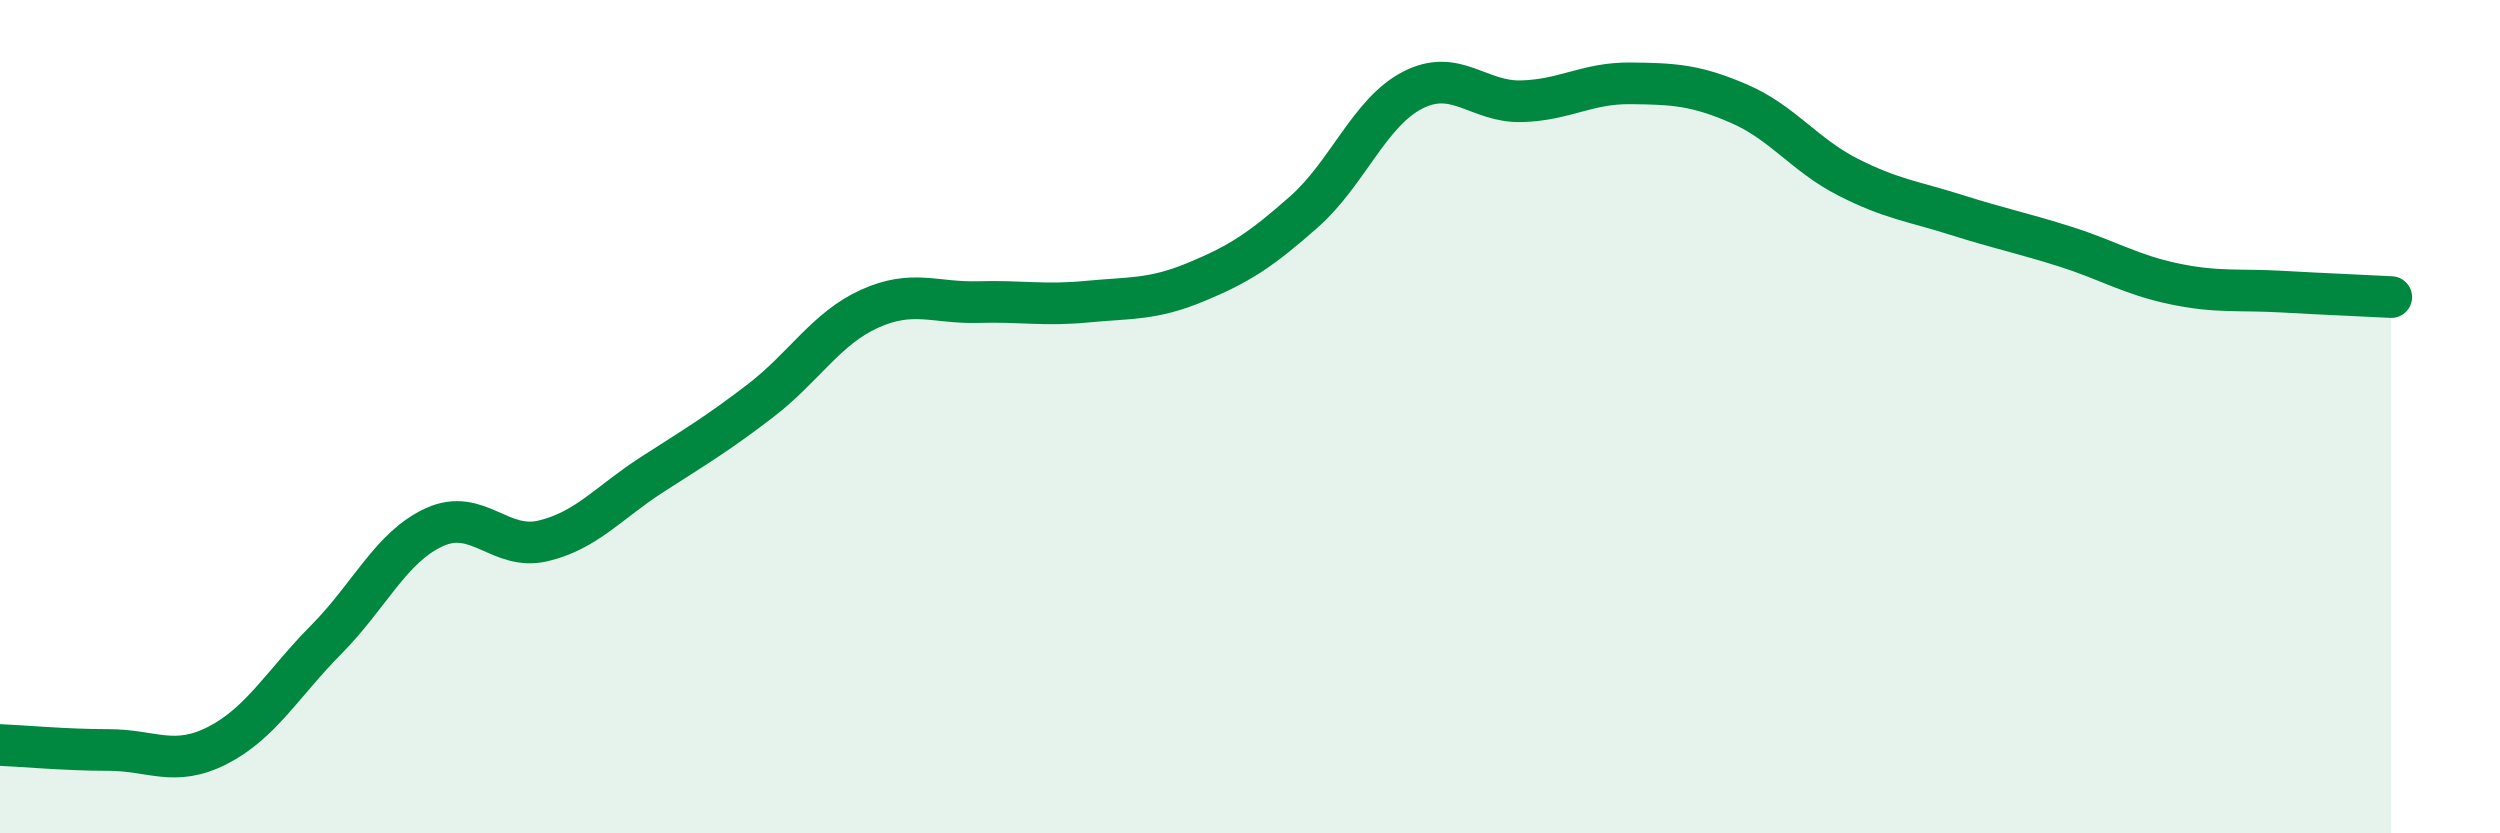 
    <svg width="60" height="20" viewBox="0 0 60 20" xmlns="http://www.w3.org/2000/svg">
      <path
        d="M 0,17.88 C 0.52,17.9 1.57,18 2.61,18 C 3.65,18 4.18,18.42 5.22,17.89 C 6.26,17.36 6.79,16.4 7.83,15.35 C 8.87,14.3 9.39,13.12 10.43,12.65 C 11.47,12.18 12,13.23 13.04,12.98 C 14.08,12.73 14.61,12.06 15.65,11.39 C 16.69,10.72 17.22,10.41 18.26,9.61 C 19.3,8.81 19.83,7.88 20.87,7.41 C 21.91,6.94 22.44,7.28 23.48,7.25 C 24.52,7.22 25.05,7.34 26.09,7.24 C 27.13,7.14 27.66,7.2 28.7,6.77 C 29.74,6.34 30.26,6 31.3,5.08 C 32.34,4.16 32.87,2.69 33.91,2.16 C 34.95,1.63 35.48,2.46 36.52,2.43 C 37.56,2.4 38.09,1.99 39.13,2 C 40.17,2.01 40.7,2.04 41.74,2.49 C 42.78,2.94 43.31,3.72 44.35,4.25 C 45.39,4.78 45.92,4.83 46.96,5.16 C 48,5.49 48.53,5.59 49.57,5.92 C 50.61,6.25 51.13,6.59 52.17,6.81 C 53.21,7.03 53.74,6.94 54.78,7 C 55.82,7.06 56.87,7.1 57.39,7.13L57.39 20L0 20Z"
        fill="#008740"
        opacity="0.1"
        stroke-linecap="round"
        stroke-linejoin="round"
      />
      <path
        d="M 0,17.88 C 0.52,17.9 1.57,18 2.61,18 C 3.65,18 4.18,18.42 5.22,17.89 C 6.26,17.36 6.79,16.4 7.83,15.35 C 8.87,14.3 9.39,13.12 10.43,12.65 C 11.47,12.18 12,13.23 13.04,12.98 C 14.08,12.73 14.61,12.06 15.65,11.39 C 16.69,10.72 17.22,10.41 18.26,9.61 C 19.3,8.81 19.83,7.88 20.87,7.41 C 21.91,6.94 22.44,7.28 23.48,7.25 C 24.52,7.22 25.05,7.34 26.09,7.24 C 27.13,7.14 27.66,7.2 28.7,6.77 C 29.74,6.34 30.26,6 31.3,5.08 C 32.34,4.16 32.87,2.69 33.91,2.16 C 34.95,1.63 35.48,2.46 36.52,2.43 C 37.56,2.4 38.09,1.99 39.13,2 C 40.17,2.01 40.7,2.04 41.74,2.49 C 42.78,2.94 43.31,3.72 44.35,4.25 C 45.39,4.78 45.92,4.83 46.96,5.16 C 48,5.49 48.53,5.59 49.57,5.92 C 50.61,6.25 51.13,6.59 52.17,6.81 C 53.21,7.03 53.74,6.94 54.78,7 C 55.82,7.06 56.87,7.1 57.39,7.13"
        stroke="#008740"
        stroke-width="1"
        fill="none"
        stroke-linecap="round"
        stroke-linejoin="round"
      />
    </svg>
  